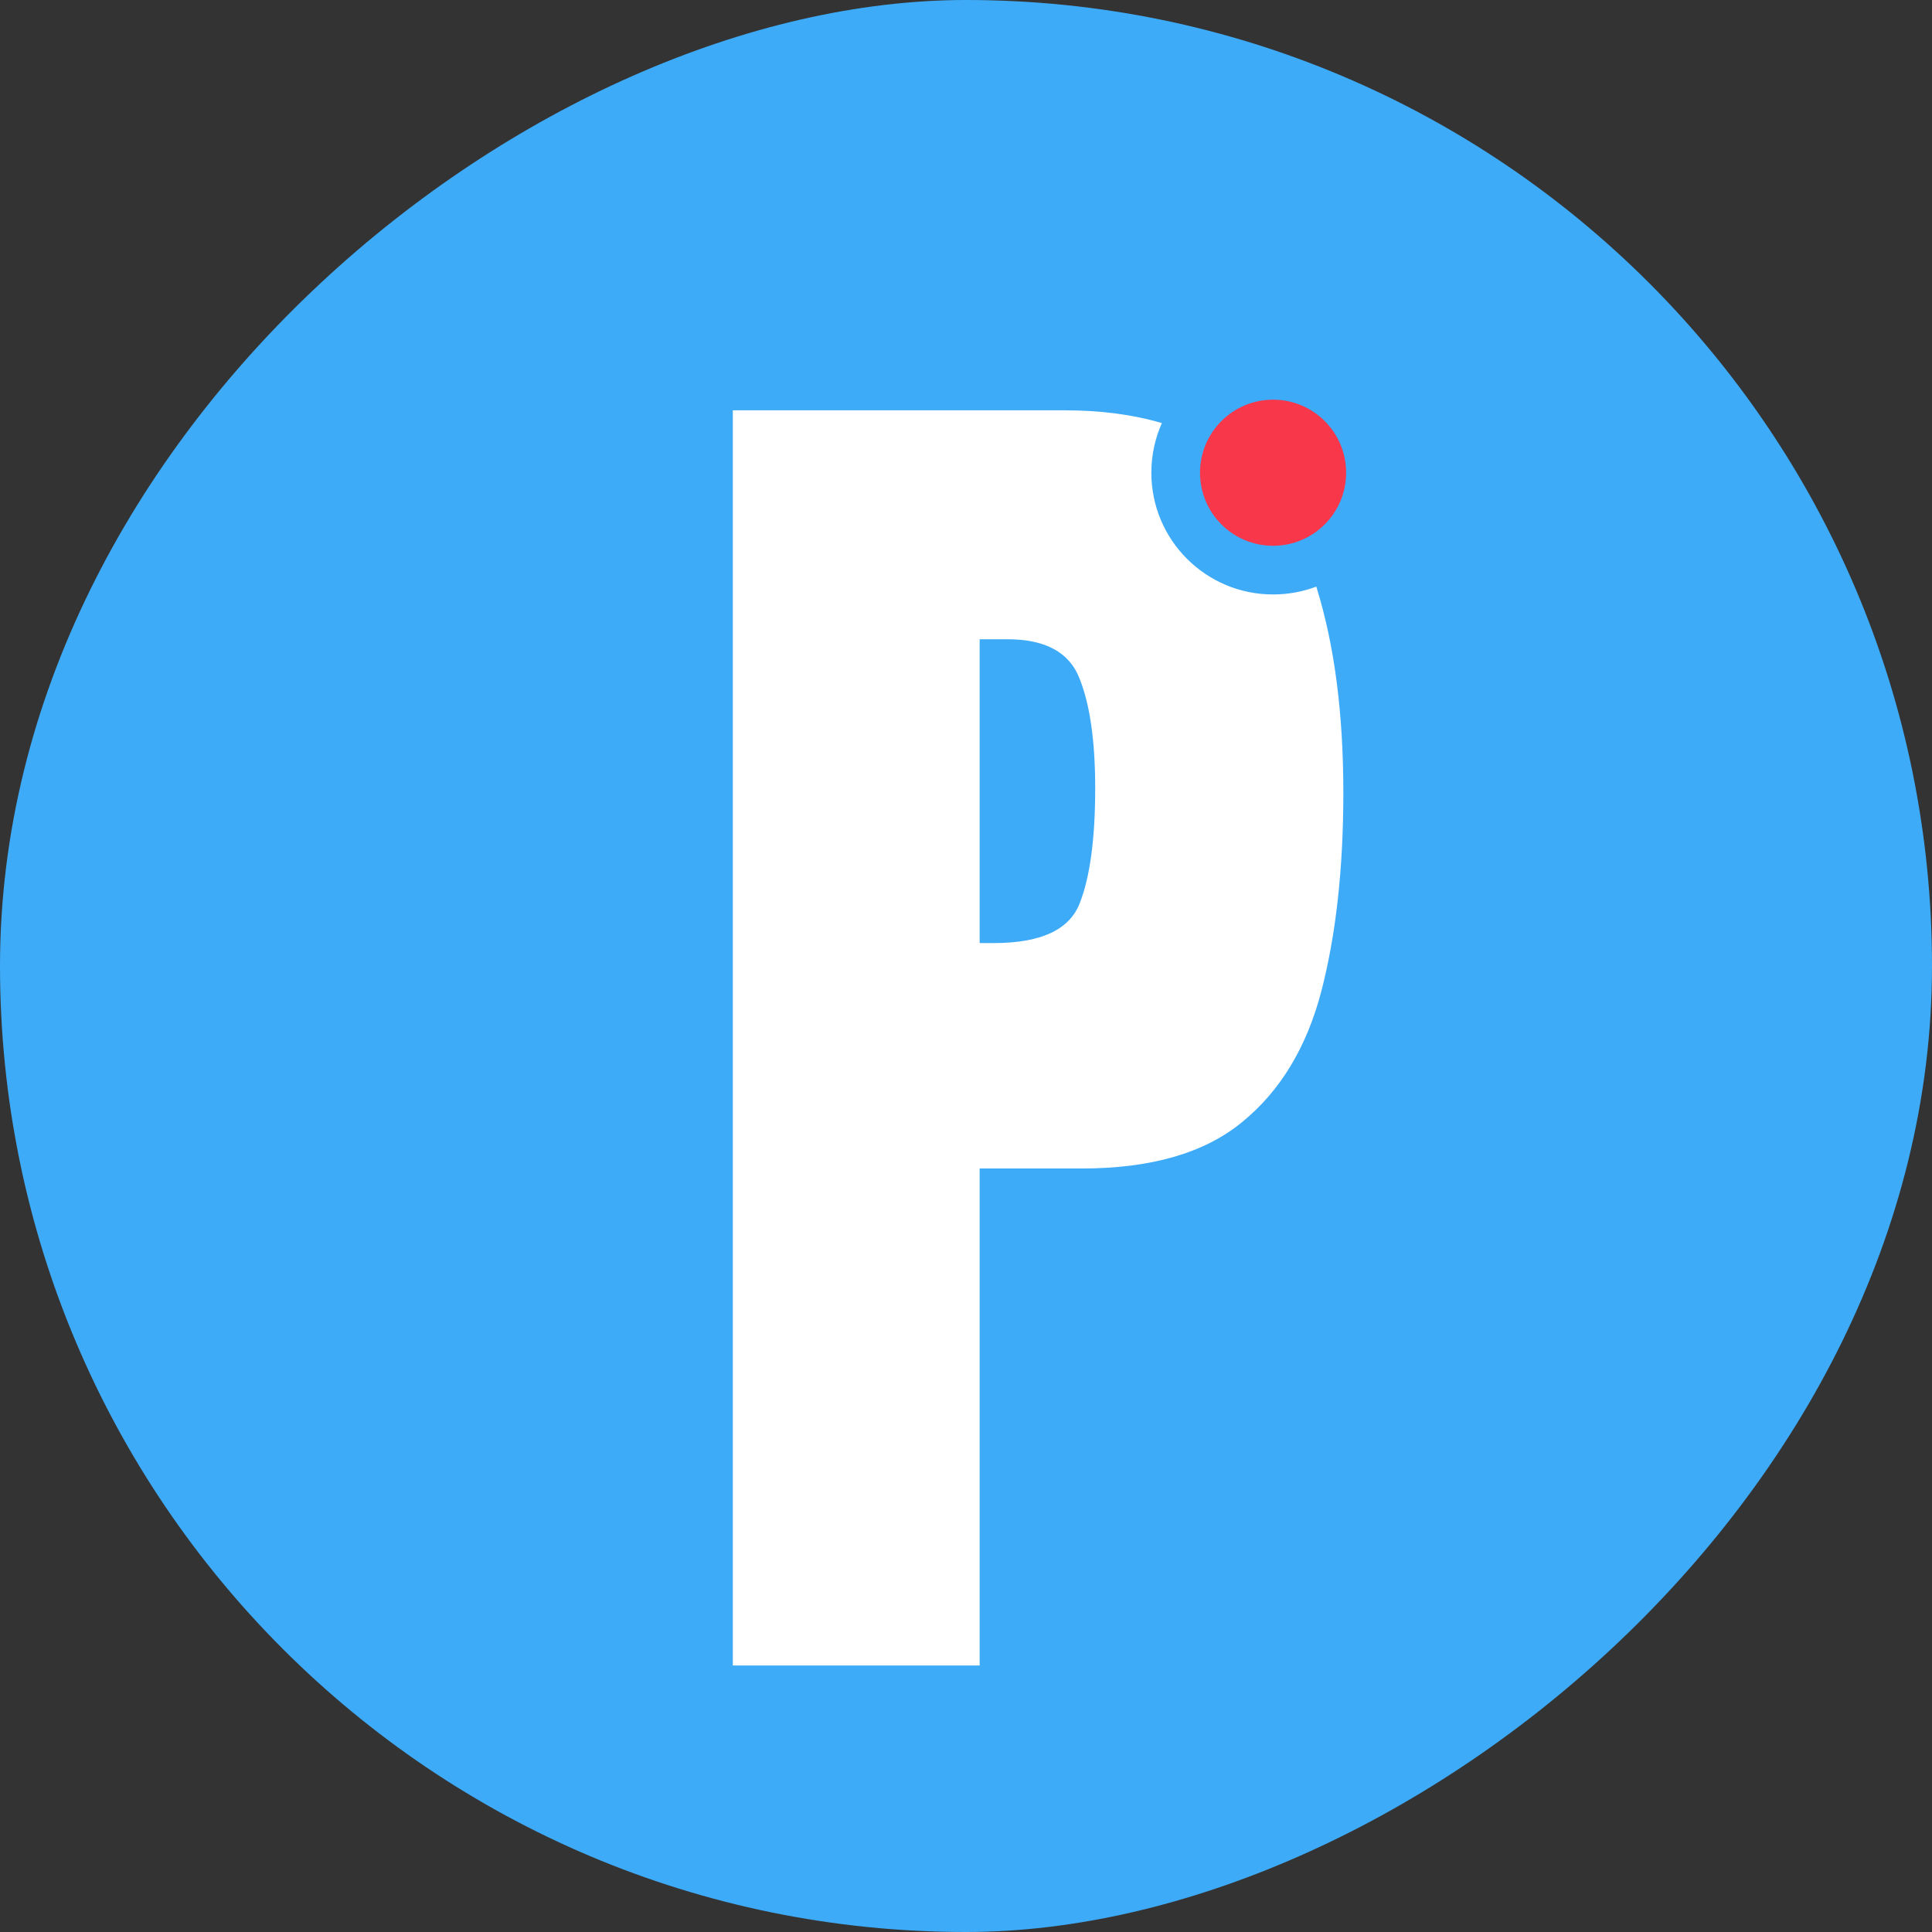 <svg width="16" height="16" viewBox="0 0 16 16" fill="none" xmlns="http://www.w3.org/2000/svg">
<rect x="0" y="0" width="16" height="16" fill="#333333" stroke="none"/>
<rect x="16" width="16" height="16" rx="8" transform="rotate(90 16 0)" fill="#3EABF8"/>
<path fill-rule="evenodd" clip-rule="evenodd" d="M10.901 4.858C10.79 4.9 10.669 4.923 10.543 4.923C9.986 4.923 9.535 4.472 9.535 3.915C9.535 3.769 9.566 3.63 9.622 3.504C9.386 3.434 9.118 3.398 8.816 3.398H6.069V13.793H8.113V9.677H8.957C9.532 9.677 9.975 9.549 10.286 9.293C10.601 9.037 10.82 8.676 10.942 8.212C11.064 7.743 11.125 7.194 11.125 6.564C11.125 5.91 11.052 5.347 10.906 4.875C10.905 4.869 10.903 4.863 10.901 4.858ZM8.231 7.81H8.113V5.294H8.343C8.658 5.294 8.857 5.403 8.94 5.619C9.026 5.832 9.07 6.135 9.07 6.529C9.07 6.95 9.026 7.269 8.94 7.485C8.853 7.702 8.617 7.81 8.231 7.81Z" fill="white"/>
<circle cx="10.543" cy="3.915" r="0.605" fill="#F8374B"/>
</svg>
